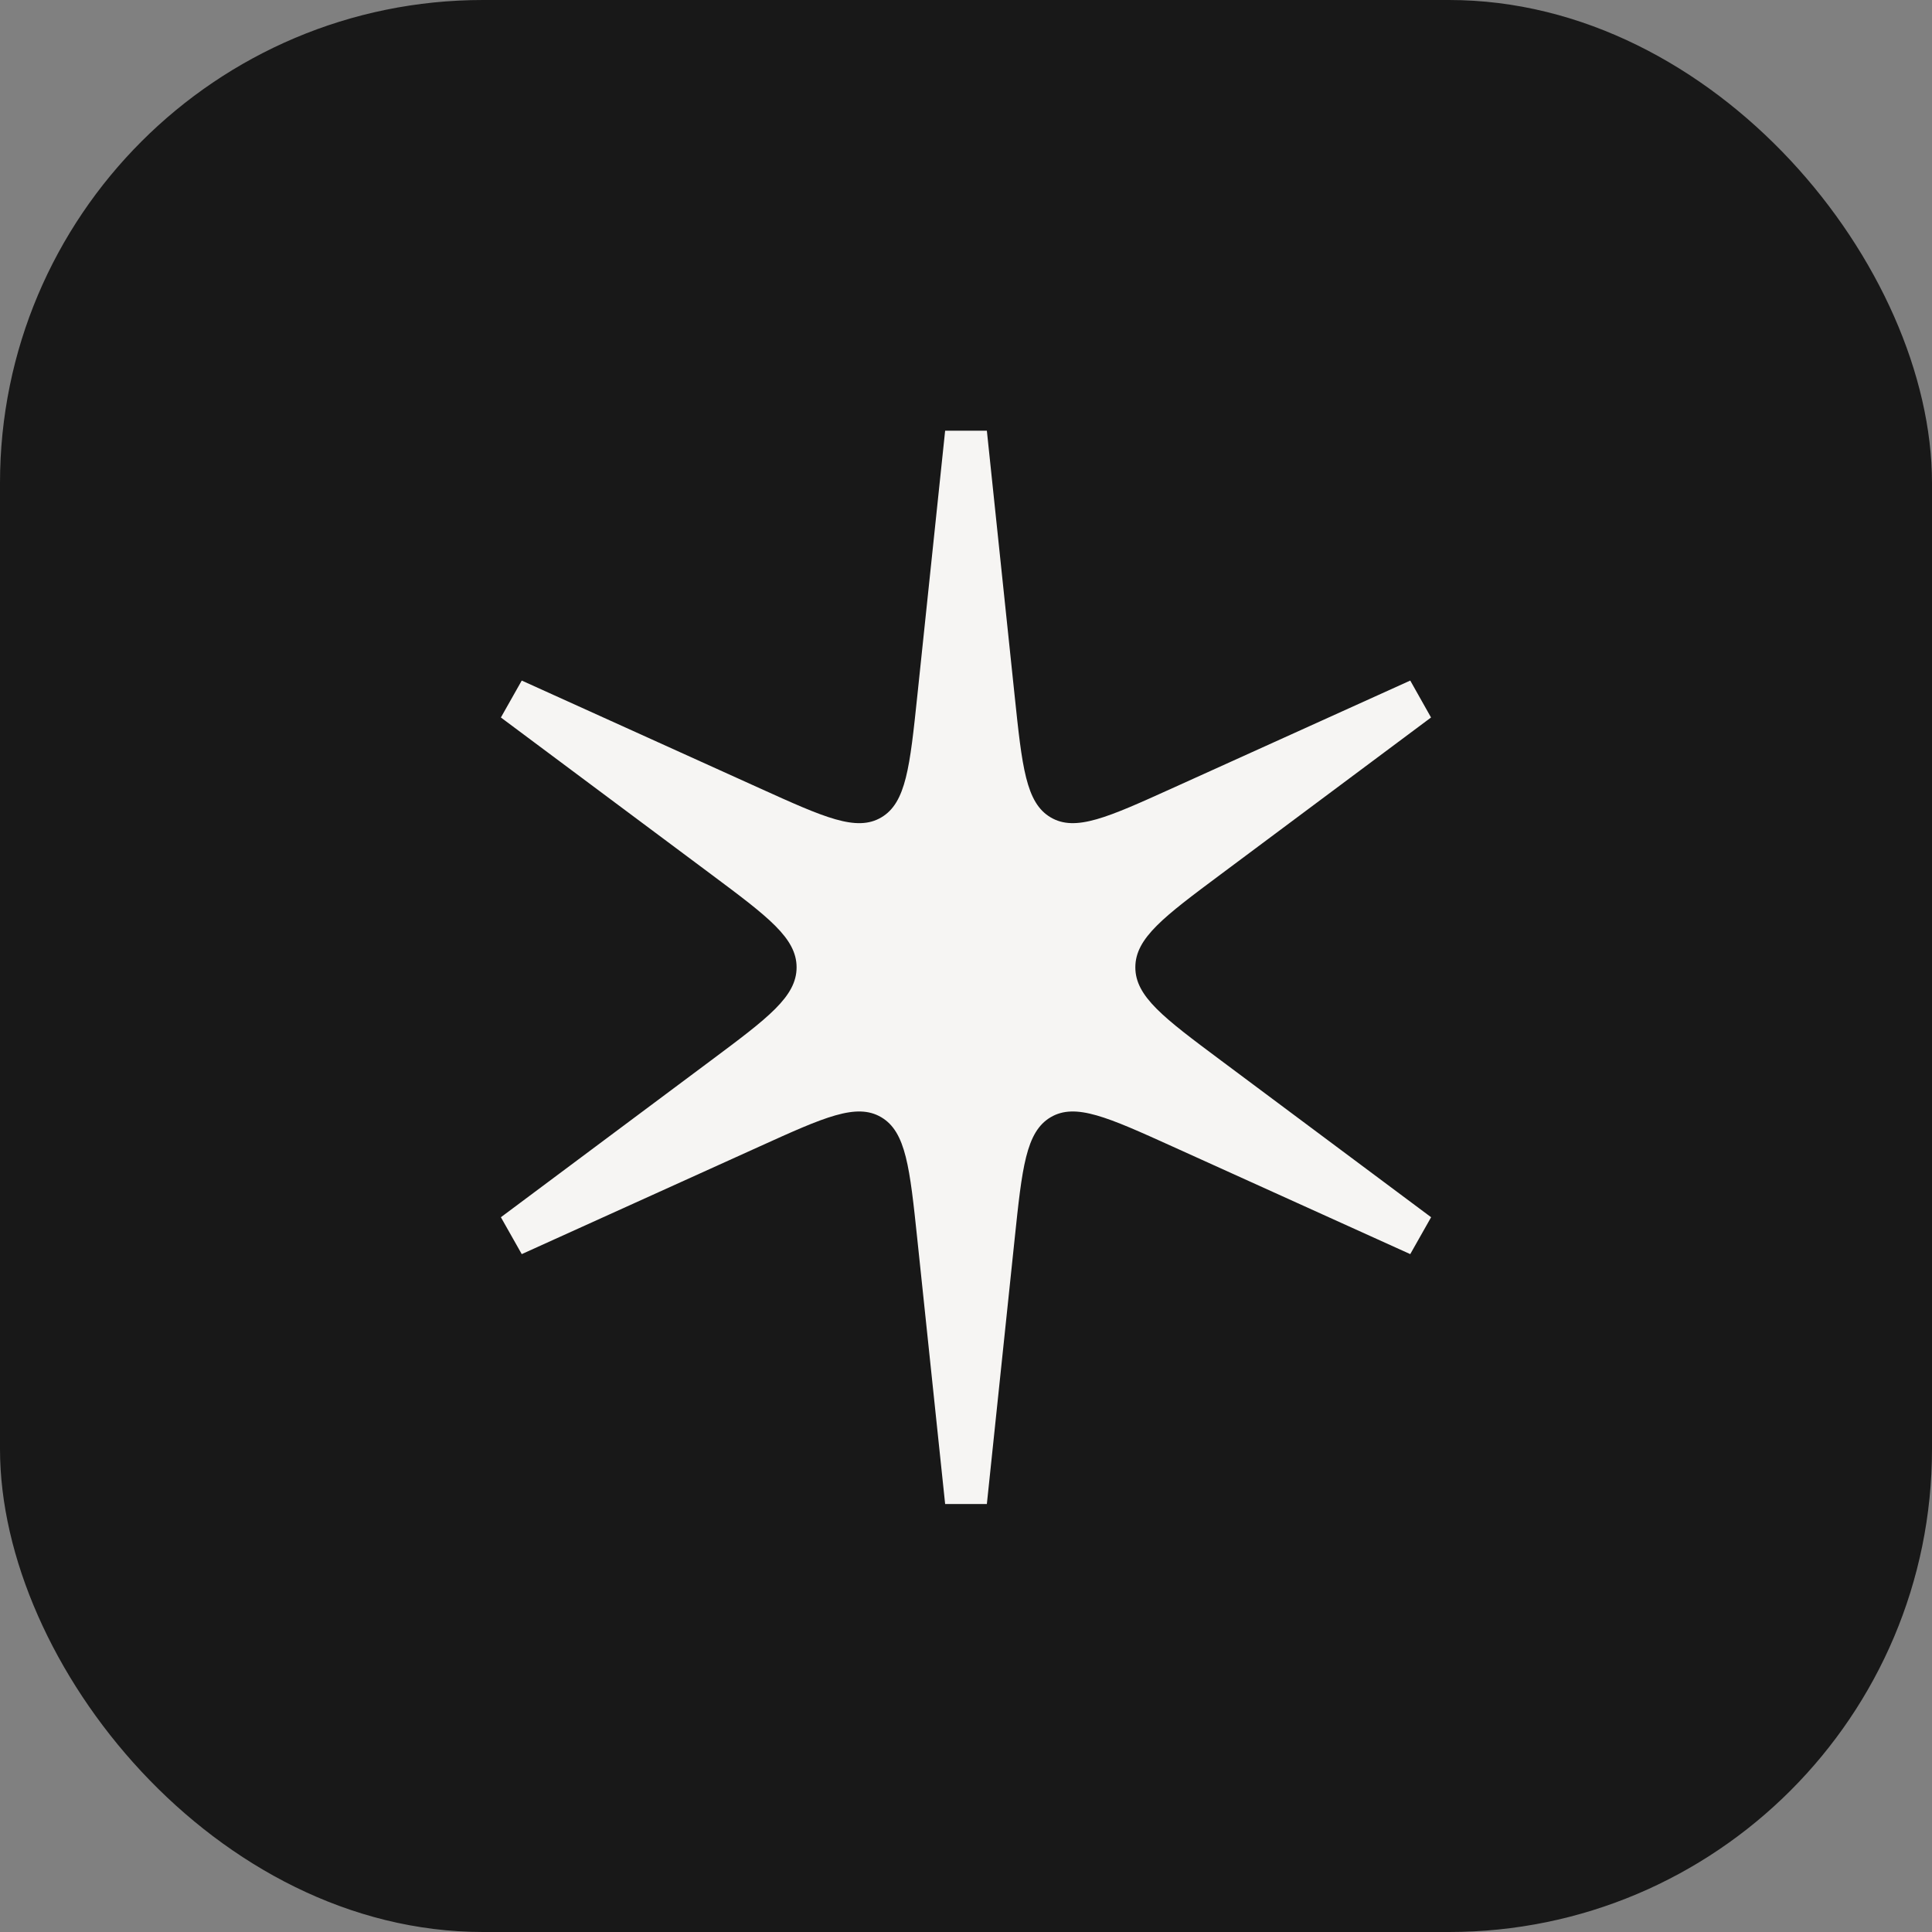 <svg width="54" height="54" viewBox="0 0 54 54" fill="none" xmlns="http://www.w3.org/2000/svg">
<rect x="0" y="0" width="54" height="54" fill="#808080" stroke="none"/>
<rect width="54" height="54" rx="13.5" fill="#181818"/>
<path d="M28.358 19.431C28.568 21.435 28.673 22.437 29.366 22.846C30.059 23.256 30.961 22.848 32.764 22.032L39.417 19.022L39.998 20.054L34.123 24.436C32.529 25.624 31.733 26.219 31.733 27.037C31.733 27.855 32.529 28.449 34.123 29.638L40 34.022L39.417 35.053L32.765 32.042C30.961 31.226 30.059 30.818 29.366 31.227C28.673 31.637 28.568 32.639 28.358 34.644L27.583 42.038H26.417L25.64 34.643C25.429 32.638 25.324 31.636 24.631 31.227C23.938 30.818 23.036 31.226 21.233 32.043L14.583 35.053L14 34.022L19.875 29.638C21.468 28.449 22.265 27.855 22.265 27.037C22.265 26.219 21.468 25.625 19.875 24.436L14 20.054L14.583 19.022L21.235 22.032C23.038 22.848 23.939 23.256 24.632 22.847C25.326 22.438 25.431 21.435 25.641 19.431L26.417 12.038H27.583L28.358 19.431Z" fill="#F6F5F3"/>
</svg>

